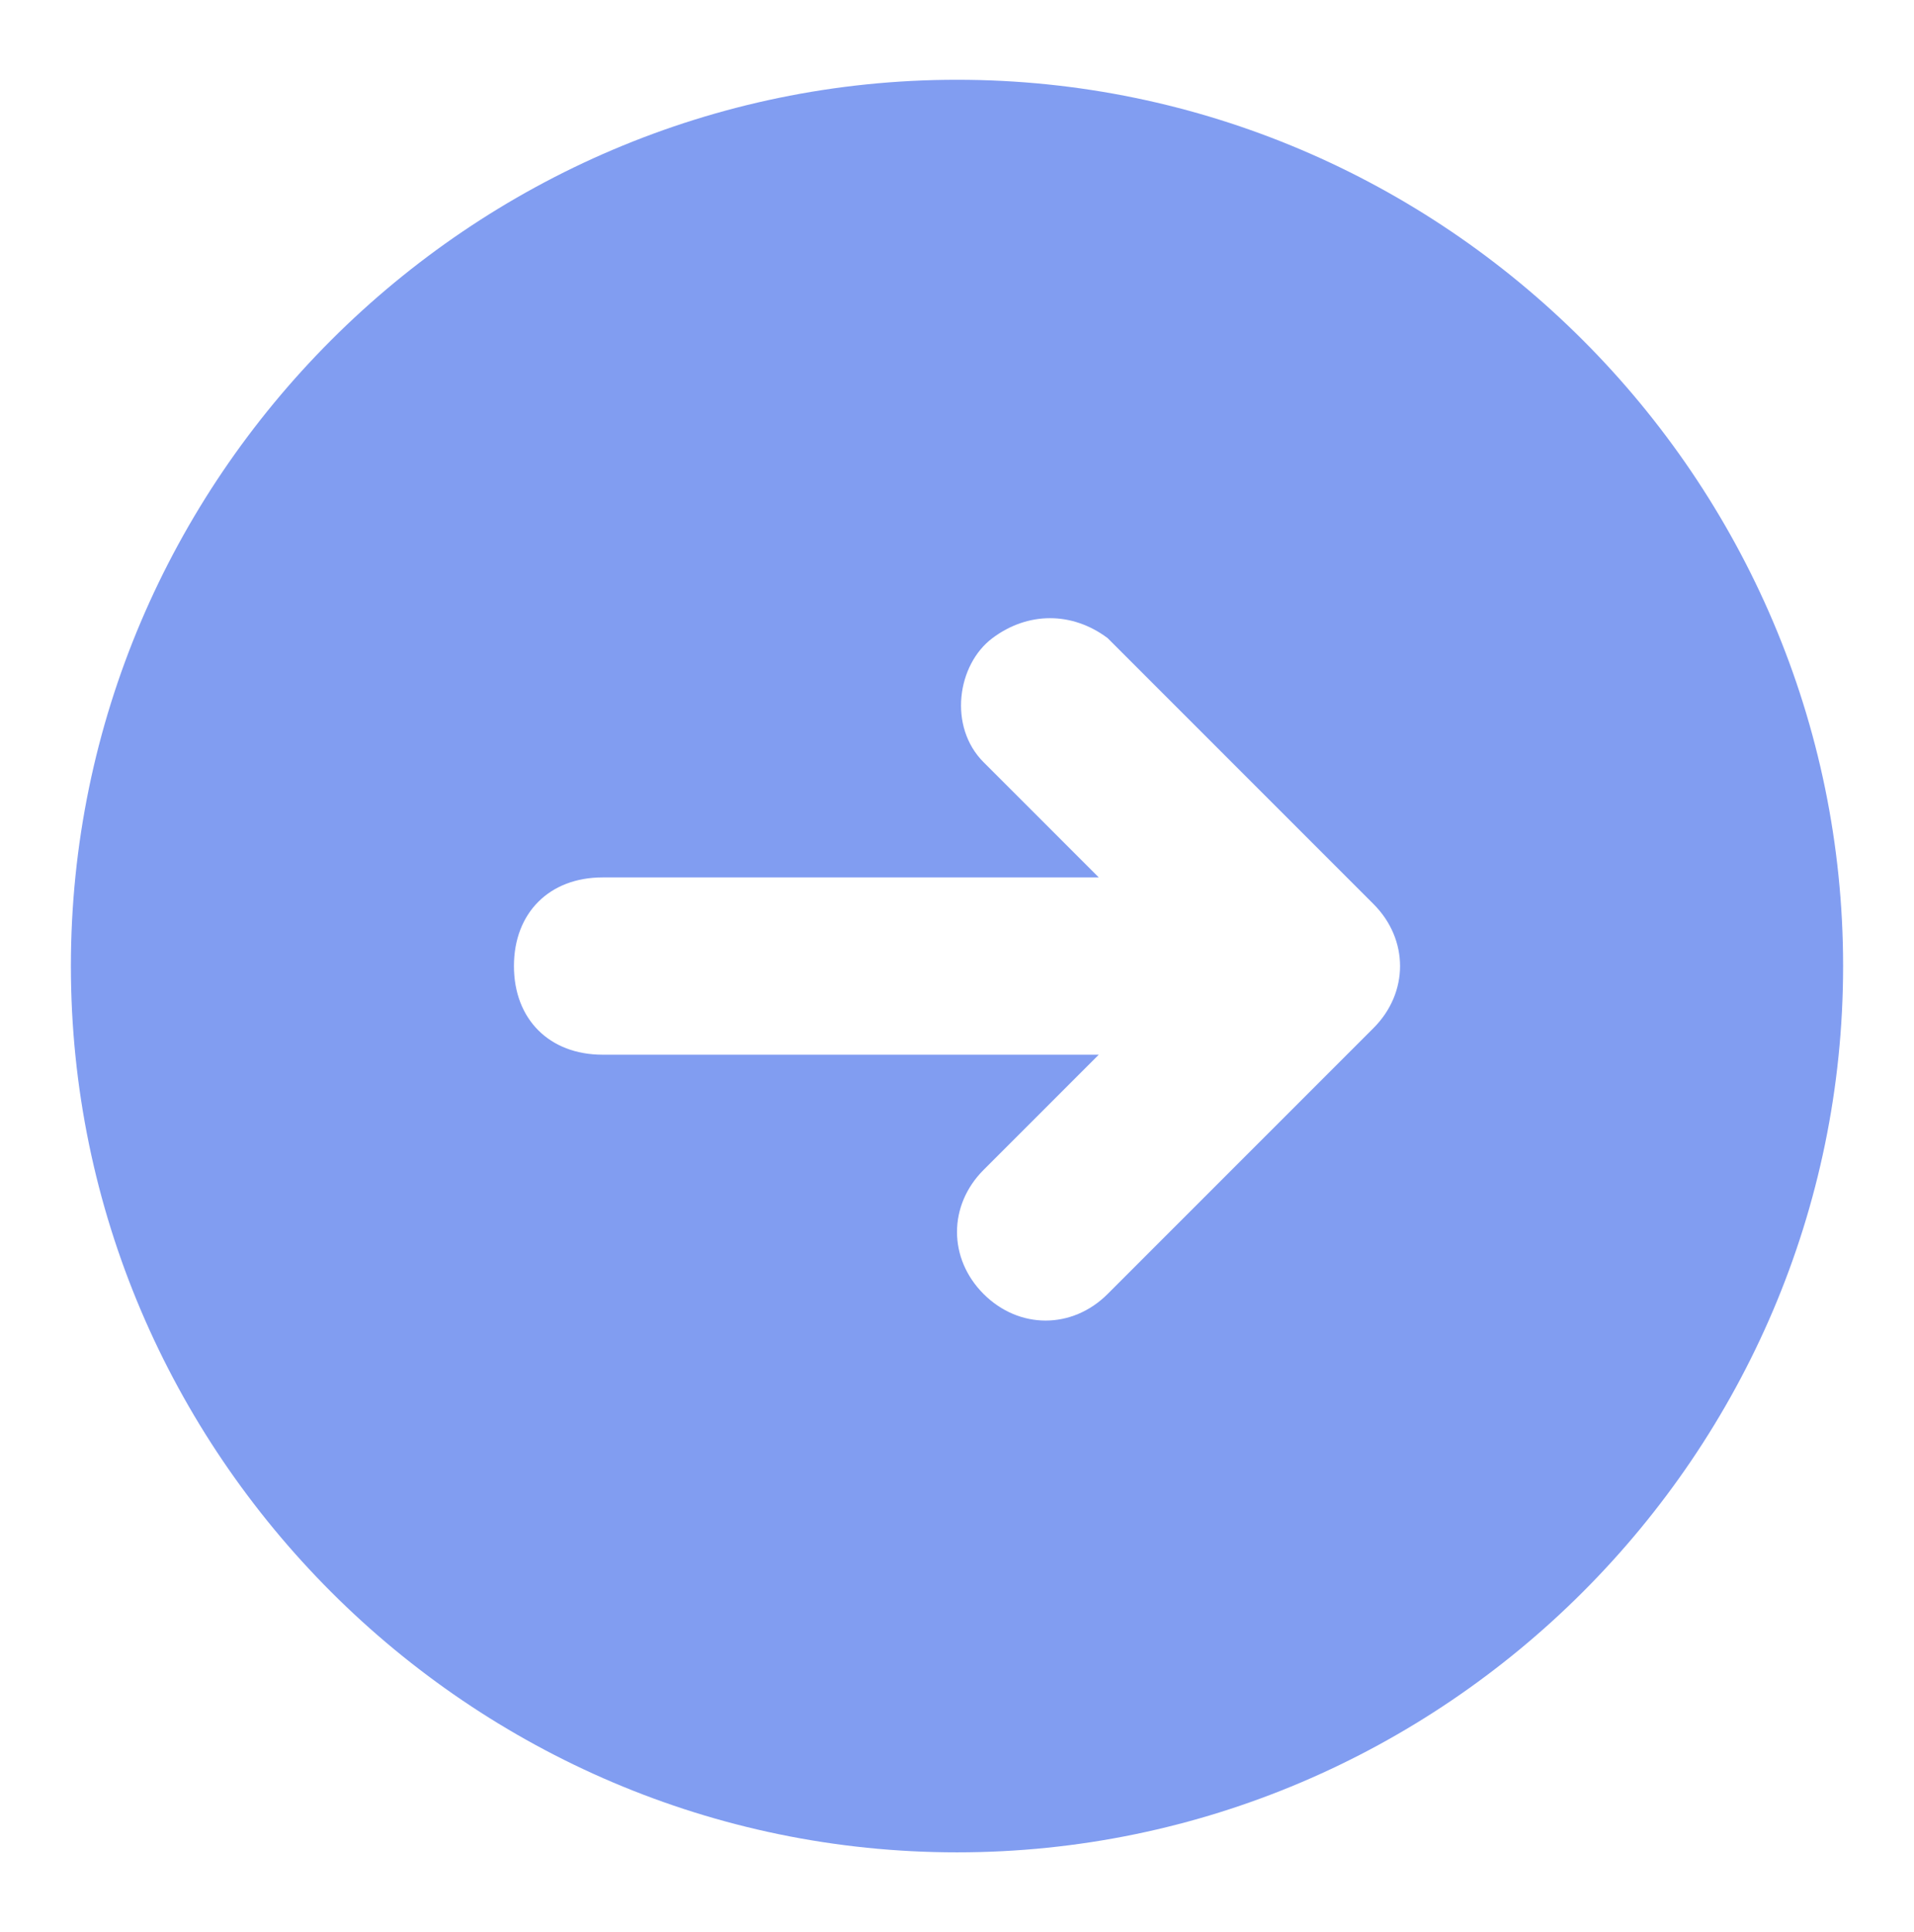 <?xml version="1.0" encoding="utf-8"?>
<!-- Generator: Adobe Illustrator 25.2.1, SVG Export Plug-In . SVG Version: 6.00 Build 0)  -->
<svg version="1.1" id="Layer_1" xmlns="http://www.w3.org/2000/svg" xmlns:xlink="http://www.w3.org/1999/xlink" x="0px" y="0px"
	 viewBox="0 0 21.6 21.8" style="enable-background:new 0 0 21.6 21.8;" xml:space="preserve">
<style type="text/css">
	.st0{fill:#819DF1;}
</style>
<path class="st0" d="M20.8,10.9c0-5.5-4.5-10-10-10s-10,4.5-10,10s4.5,10,10,10S20.8,16.4,20.8,10.9z M11.1,14.6
	c-0.4-0.4-0.4-1,0-1.4l1.3-1.3H6.8c-0.6,0-1-0.4-1-1s0.4-1,1-1h5.6l-1.3-1.3c-0.4-0.4-0.3-1.1,0.1-1.4c0.4-0.3,0.9-0.3,1.3,0l3,3
	c0.4,0.4,0.4,1,0,1.4l-3,3C12.1,15,11.5,15,11.1,14.6z"/>
</svg>
